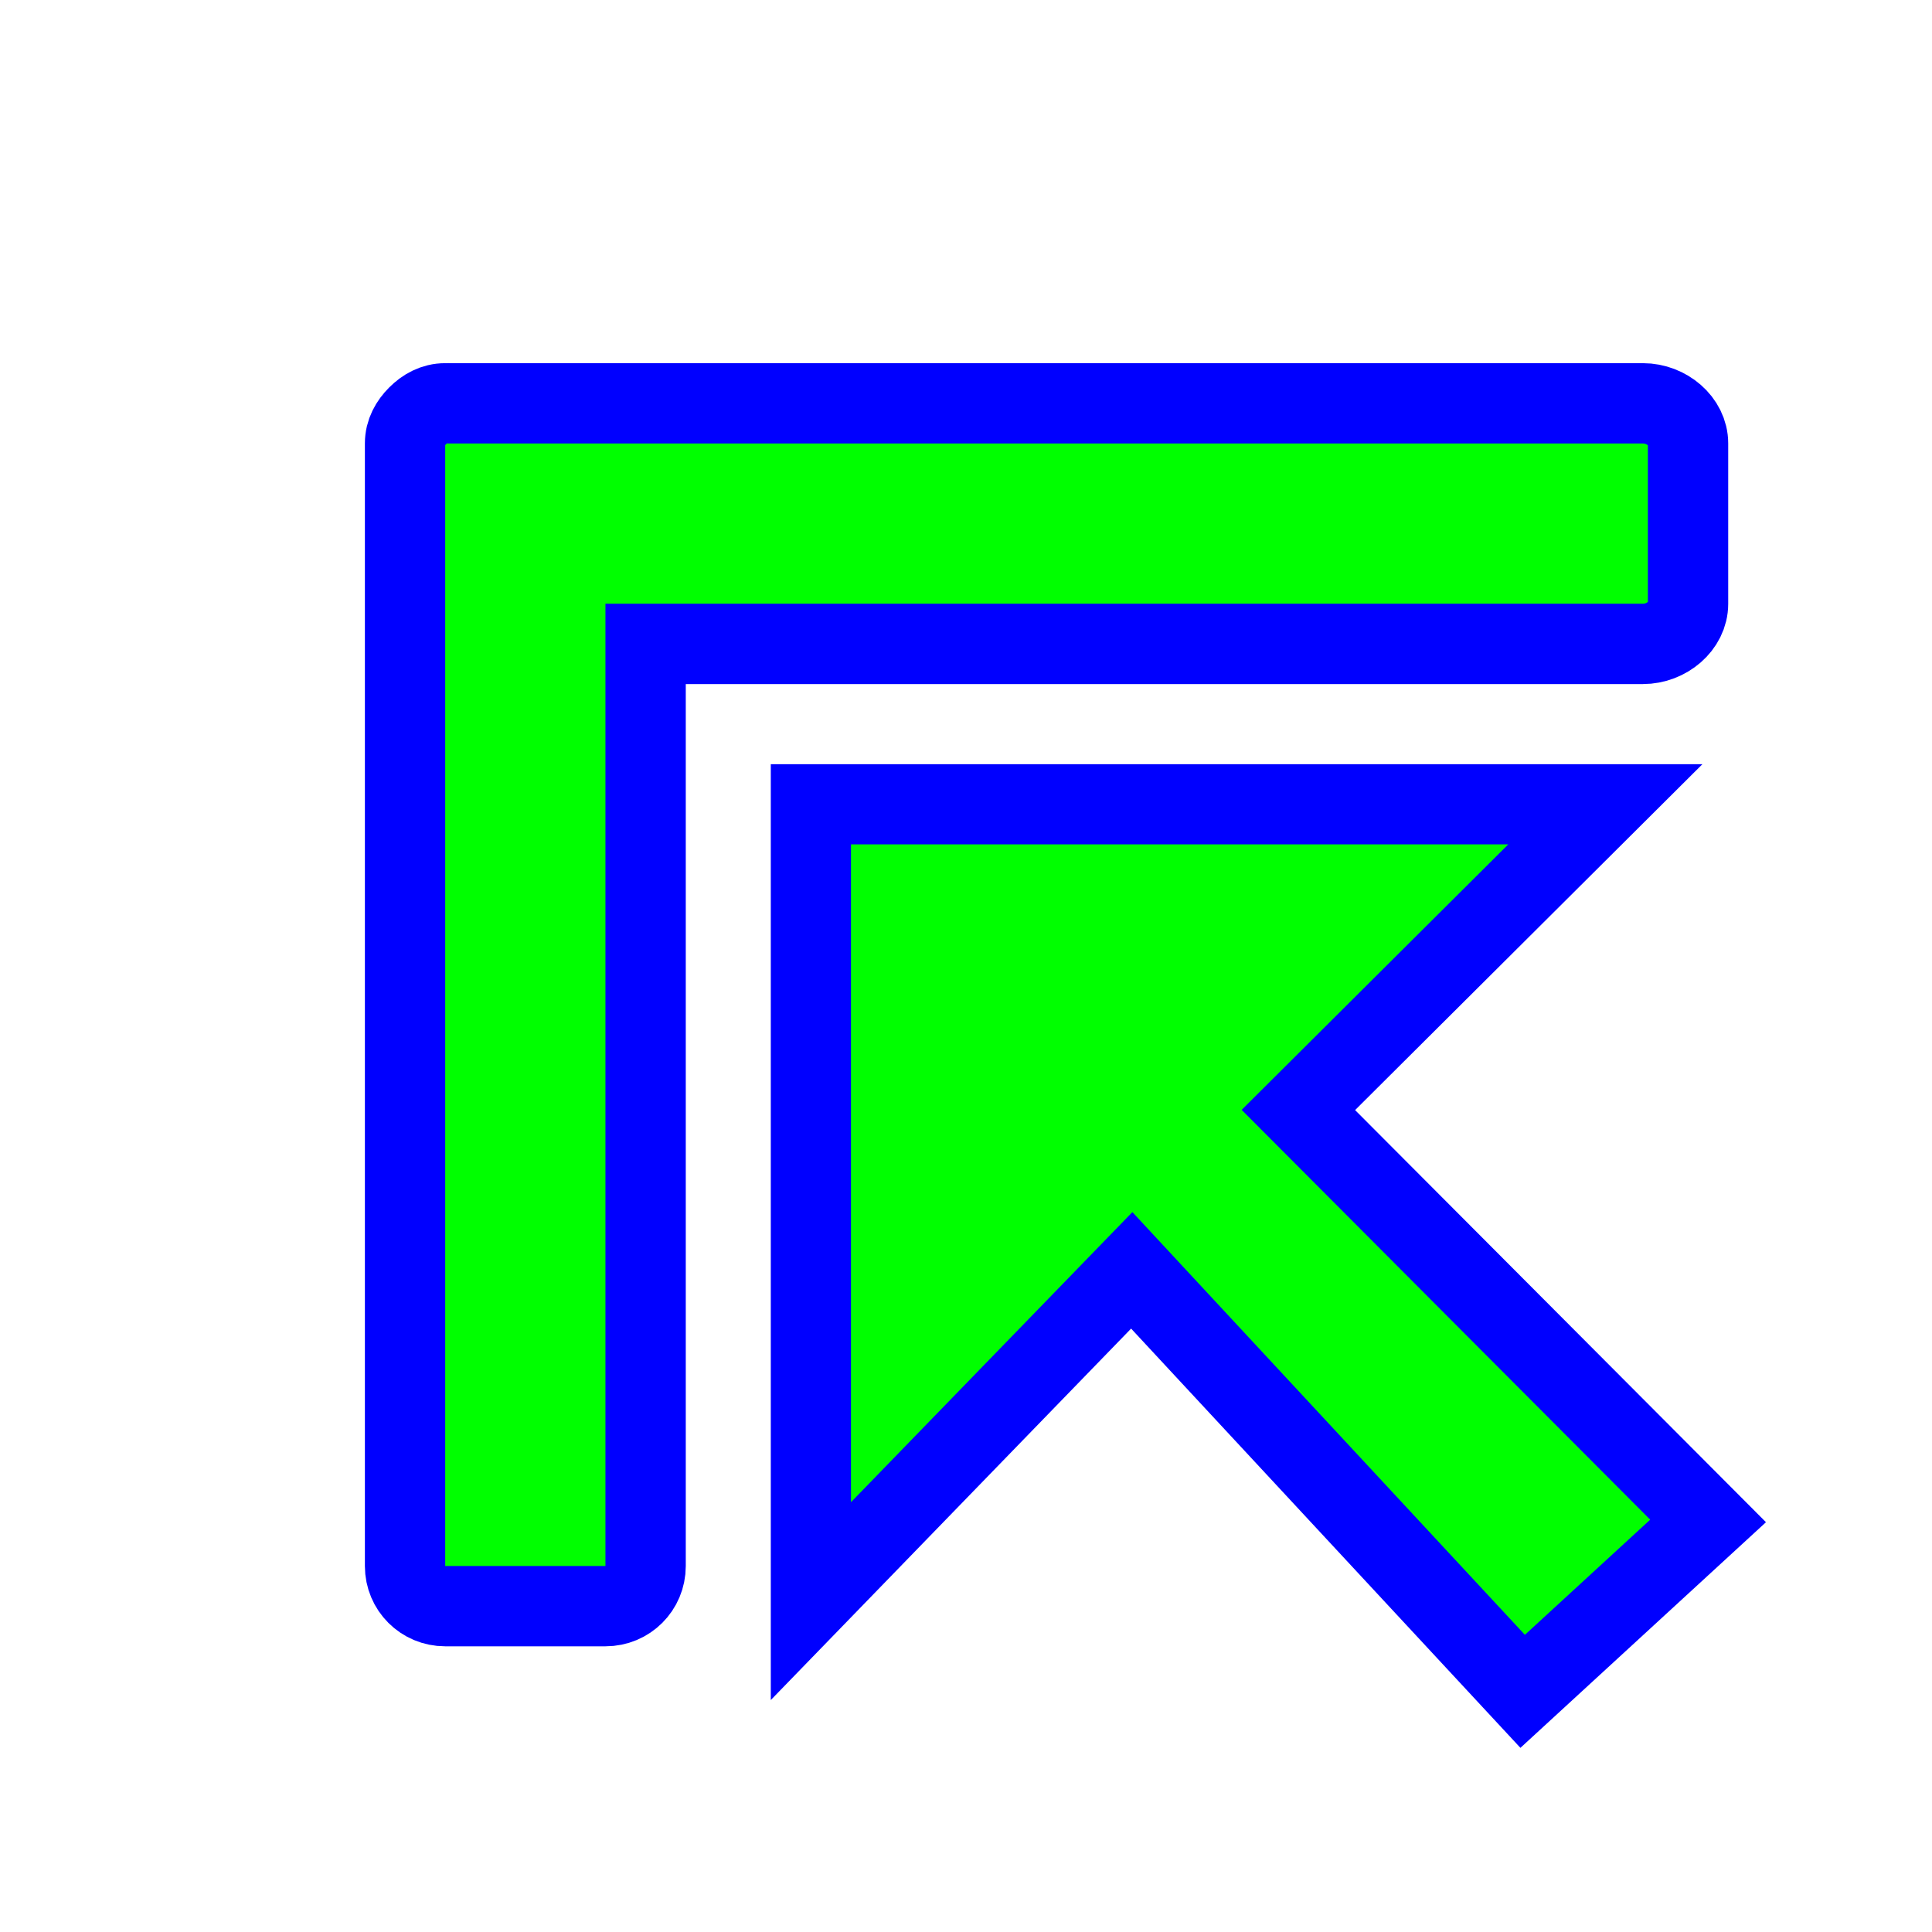 <svg width="257" height="257" viewBox="0 0 257 257" fill="none" xmlns="http://www.w3.org/2000/svg">
<g filter="url(#filter0_d_1_4212)">
<path d="M51.215 204.653C48.262 204.653 45.881 202.286 45.881 199.32V71.32V49.986C45.881 48.503 46.584 47.288 47.548 46.32C48.511 45.352 49.738 44.653 51.215 44.653C51.417 44.633 51.672 44.653 51.881 44.653H72.548H210.548C213.707 44.653 216.548 47.06 216.548 49.986V71.32C216.548 74.246 213.707 76.653 210.548 76.653H77.881V199.32C77.881 202.286 75.501 204.653 72.548 204.653H51.215Z" fill="#00FF00"/>
<path d="M51.215 204.653C48.262 204.653 45.881 202.286 45.881 199.32V71.32V49.986C45.881 48.503 46.584 47.288 47.548 46.32C48.511 45.352 49.738 44.653 51.215 44.653C51.417 44.633 51.672 44.653 51.881 44.653H72.548H210.548C213.707 44.653 216.548 47.06 216.548 49.986V71.32C216.548 74.246 213.707 76.653 210.548 76.653H77.881V199.32C77.881 202.286 75.501 204.653 72.548 204.653H51.215Z" stroke="#0000FF" stroke-width="10.685"/>
</g>
<g filter="url(#filter1_d_1_4212)">
<path d="M99.867 203.986V97.986H205.548L164.715 138.653L219.215 193.32L194.548 215.986L142.548 159.986L99.867 203.986Z" fill="#00FF00"/>
<path d="M99.867 203.986V97.986H205.548L164.715 138.653L219.215 193.32L194.548 215.986L142.548 159.986L99.867 203.986Z" stroke="#0000FF" stroke-width="10.667"/>
</g>
<defs>
<filter id="filter0_d_1_4212" x="28.539" y="28.301" width="221.352" height="210.694" filterUnits="userSpaceOnUse" color-interpolation-filters="sRGB">
<feFlood flood-opacity="0" result="BackgroundImageFix"/>
<feColorMatrix in="SourceAlpha" type="matrix" values="0 0 0 0 0 0 0 0 0 0 0 0 0 0 0 0 0 0 127 0" result="hardAlpha"/>
<feOffset dx="8" dy="9"/>
<feGaussianBlur stdDeviation="10"/>
<feComposite in2="hardAlpha" operator="out"/>
<feColorMatrix type="matrix" values="0 0 0 0 0 0 0 0 0 0 0 0 0 0 0 0 0 0 0.6 0"/>
<feBlend mode="normal" in2="BackgroundImageFix" result="effect1_dropShadow_1_4212"/>
<feBlend mode="normal" in="SourceGraphic" in2="effect1_dropShadow_1_4212" result="shape"/>
</filter>
<filter id="filter1_d_1_4212" x="82.533" y="81.653" width="172.38" height="170.85" filterUnits="userSpaceOnUse" color-interpolation-filters="sRGB">
<feFlood flood-opacity="0" result="BackgroundImageFix"/>
<feColorMatrix in="SourceAlpha" type="matrix" values="0 0 0 0 0 0 0 0 0 0 0 0 0 0 0 0 0 0 127 0" result="hardAlpha"/>
<feOffset dx="8" dy="9"/>
<feGaussianBlur stdDeviation="10"/>
<feComposite in2="hardAlpha" operator="out"/>
<feColorMatrix type="matrix" values="0 0 0 0 0 0 0 0 0 0 0 0 0 0 0 0 0 0 0.6 0"/>
<feBlend mode="normal" in2="BackgroundImageFix" result="effect1_dropShadow_1_4212"/>
<feBlend mode="normal" in="SourceGraphic" in2="effect1_dropShadow_1_4212" result="shape"/>
</filter>
</defs>
</svg>
